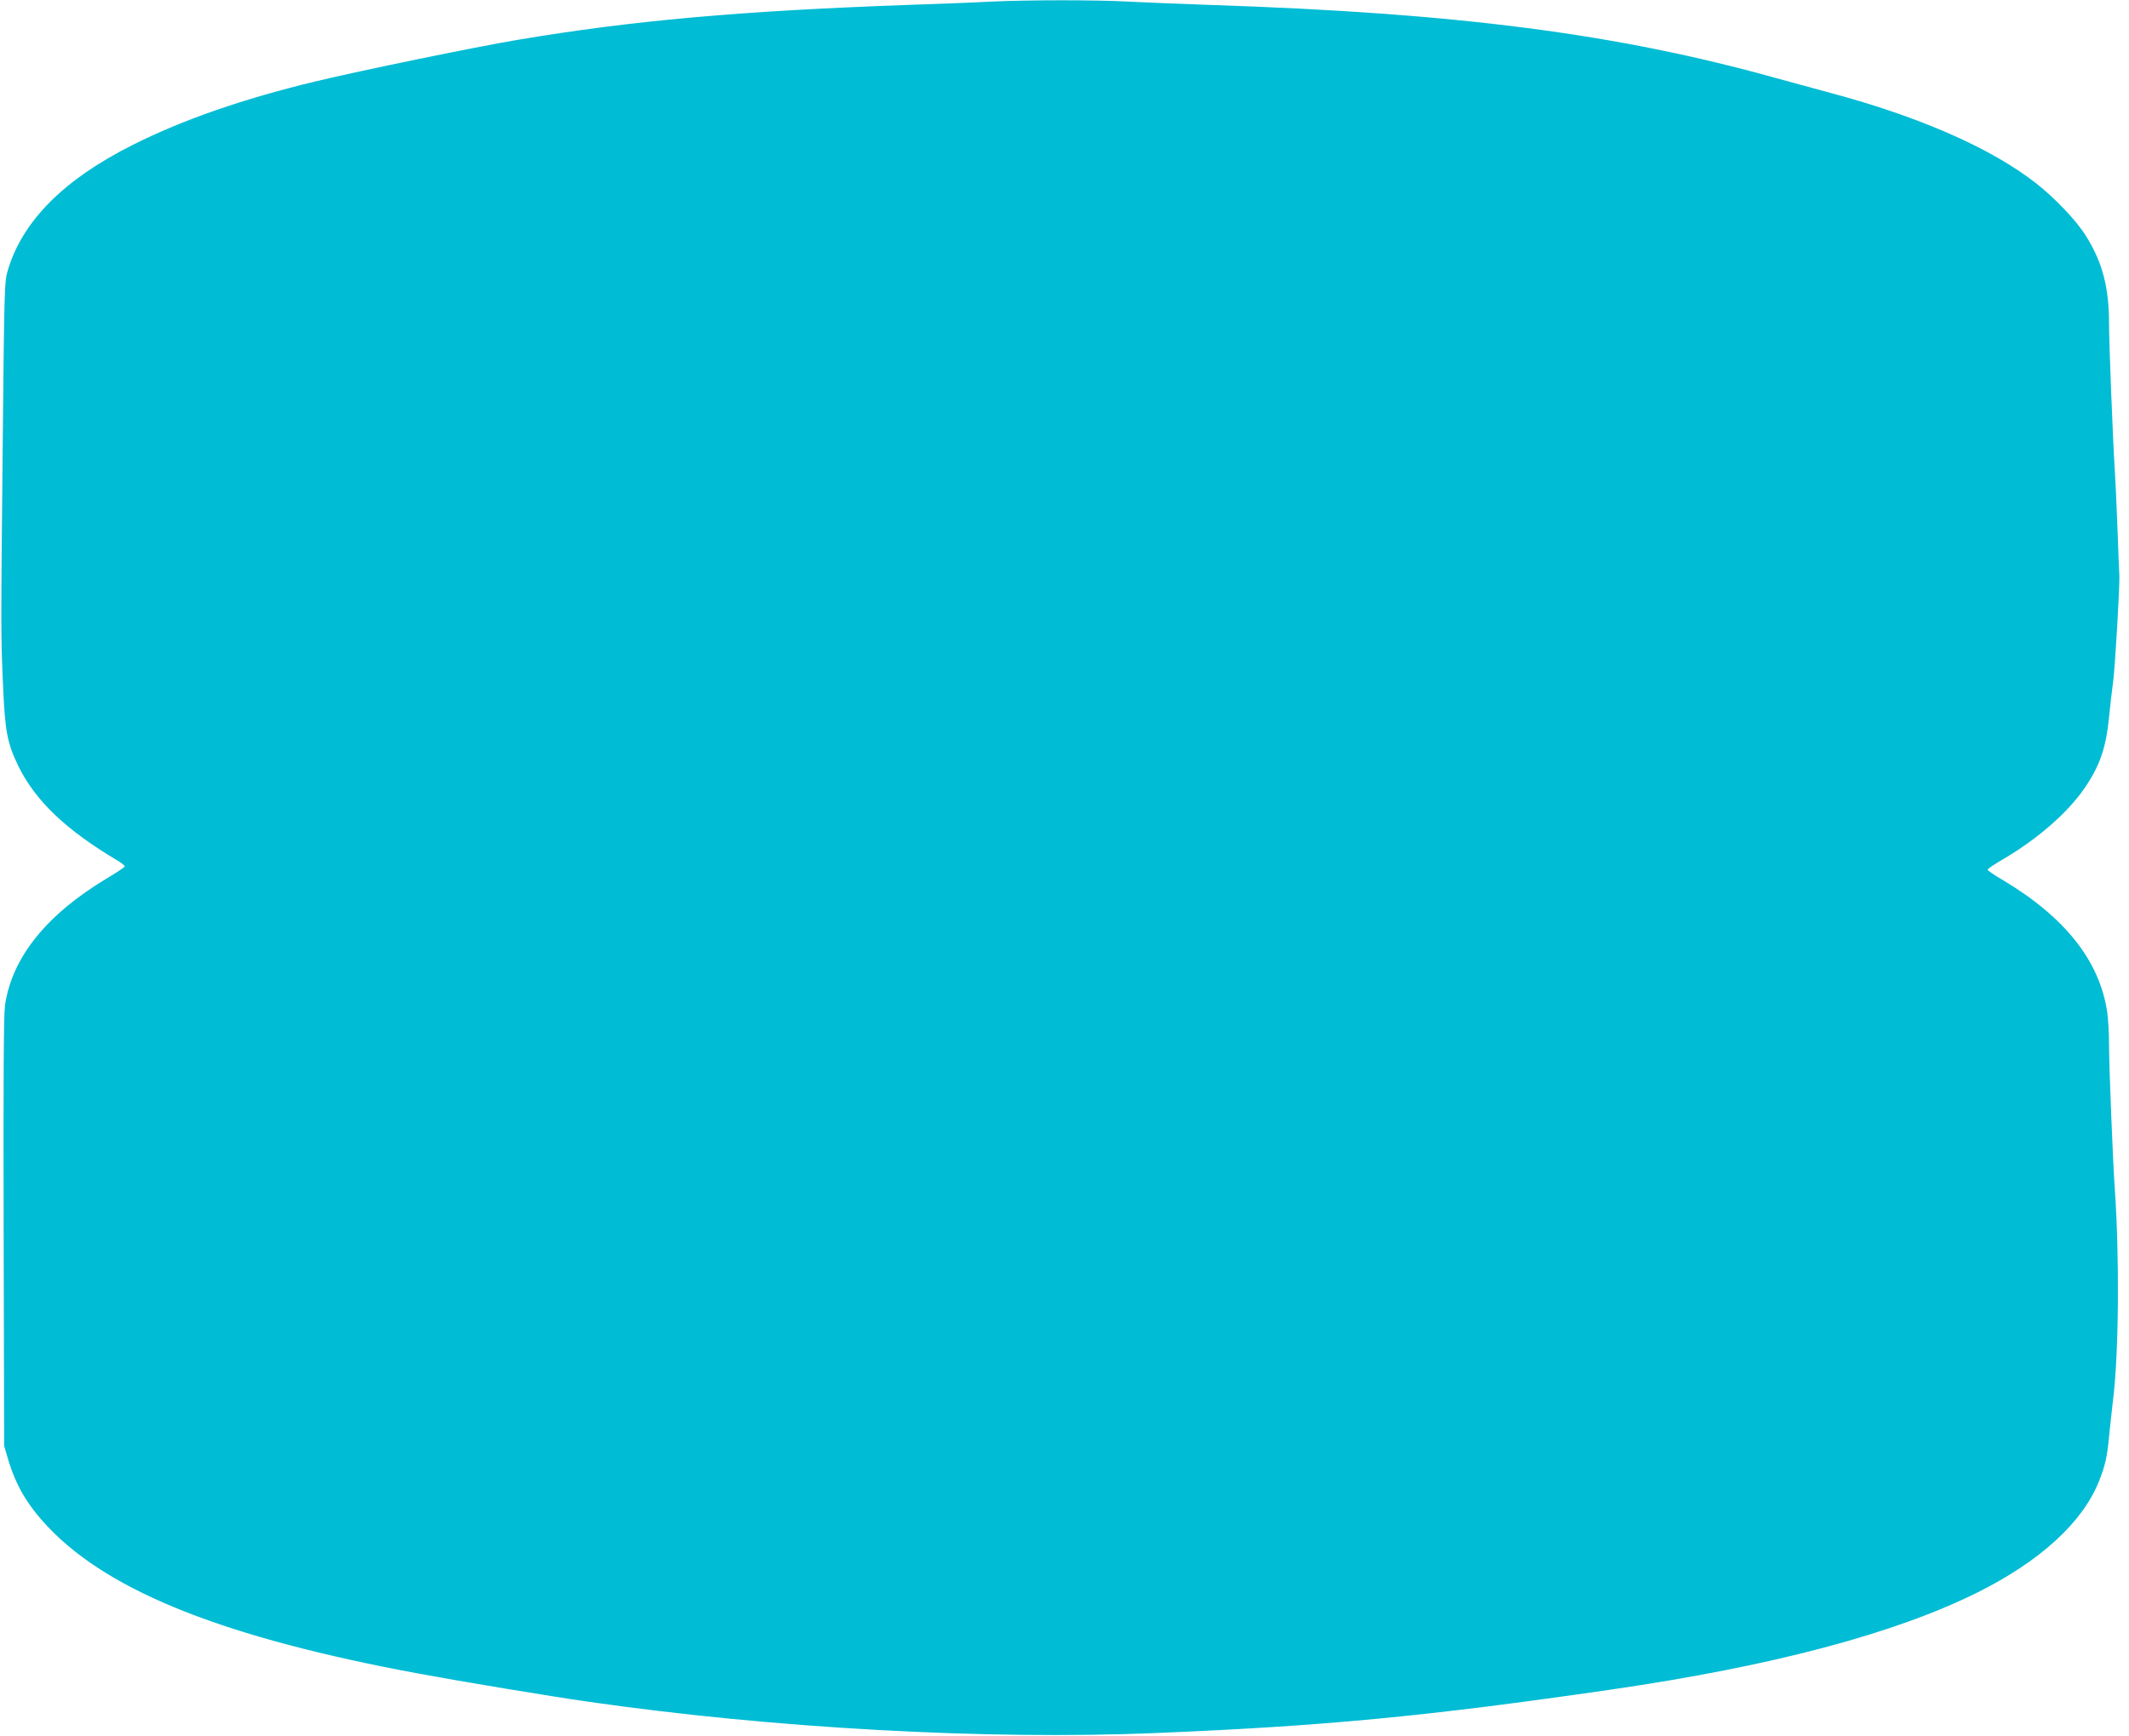 <?xml version="1.0" standalone="no"?>
<!DOCTYPE svg PUBLIC "-//W3C//DTD SVG 20010904//EN"
 "http://www.w3.org/TR/2001/REC-SVG-20010904/DTD/svg10.dtd">
<svg version="1.0" xmlns="http://www.w3.org/2000/svg"
 width="1280pt" height="1044pt" viewBox="0 0 1280 1044"
 preserveAspectRatio="xMidYMid meet">
<g transform="translate(0,1044) scale(0.1,-0.1)"
fill="#00bcd4" stroke="none">
<path d="M5950 10430 c-85 -5 -299 -13 -475 -19 -1020 -36 -1677 -95 -2365
-211 -250 -42 -950 -186 -1215 -250 -435 -105 -796 -230 -1098 -382 -411 -206
-660 -455 -749 -750 -21 -72 -22 -87 -31 -983 -12 -1197 -12 -1219 1 -1510 12
-282 25 -352 91 -489 103 -212 288 -388 604 -575 20 -13 37 -26 37 -31 0 -5
-47 -36 -104 -70 -366 -219 -574 -477 -616 -766 -8 -56 -10 -445 -8 -1364 l3
-1285 22 -75 c48 -164 119 -284 248 -419 371 -387 1065 -661 2220 -875 252
-47 807 -139 1025 -170 1106 -159 2390 -230 3405 -188 1017 42 1627 100 2745
262 968 141 1702 336 2200 584 376 188 630 420 729 667 37 93 50 148 61 269 5
52 16 152 24 221 35 280 39 853 11 1264 -12 167 -35 745 -35 868 0 71 -5 161
-11 200 -45 307 -252 570 -625 793 -52 30 -94 59 -94 64 0 5 44 35 98 66 202
119 381 275 481 419 94 135 133 247 151 431 5 54 16 153 25 218 12 96 40 574
37 636 -1 8 -6 132 -11 275 -5 143 -13 301 -16 350 -12 189 -35 766 -35 886 0
220 -39 370 -138 529 -56 91 -187 229 -301 318 -268 210 -698 399 -1231 542
-85 23 -235 64 -334 91 -954 266 -1911 390 -3391 439 -176 6 -398 15 -493 20
-195 11 -609 11 -842 0z"/>
</g>
</svg>
